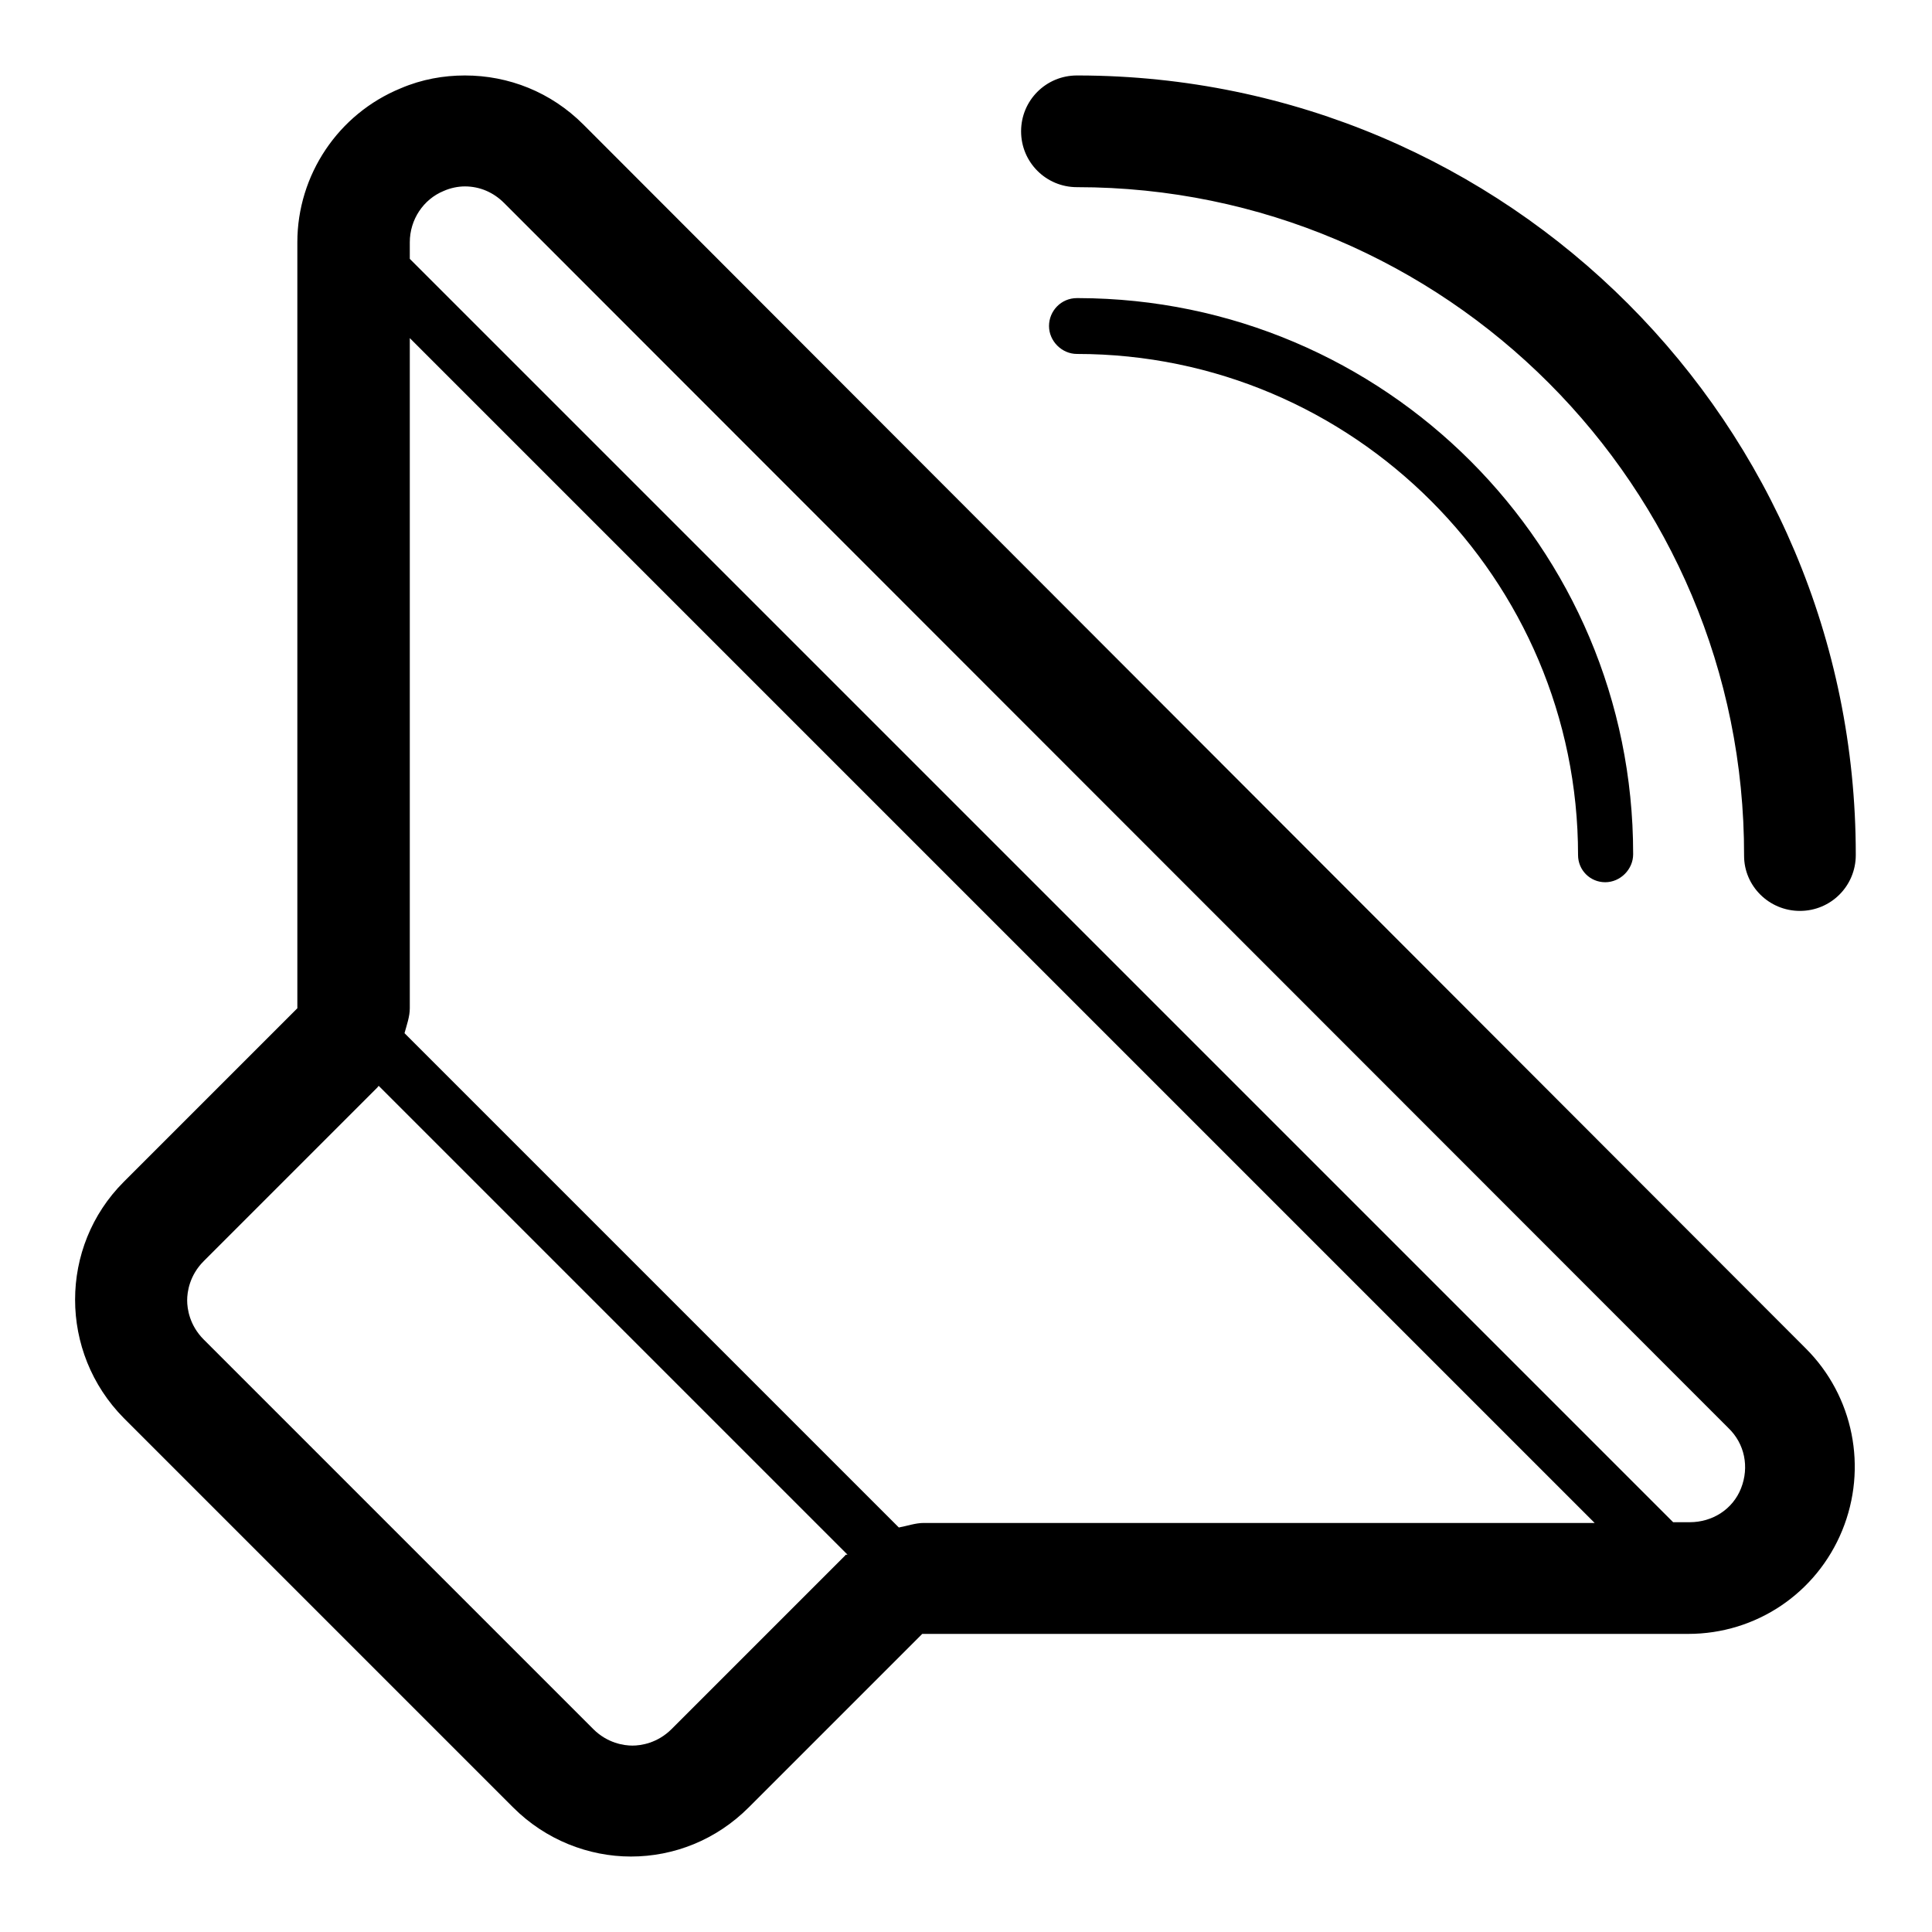 <?xml version="1.0" encoding="utf-8"?>
<!-- Svg Vector Icons : http://www.onlinewebfonts.com/icon -->
<!DOCTYPE svg PUBLIC "-//W3C//DTD SVG 1.1//EN" "http://www.w3.org/Graphics/SVG/1.1/DTD/svg11.dtd">
<svg version="1.1" xmlns="http://www.w3.org/2000/svg" xmlns:xlink="http://www.w3.org/1999/xlink" x="0px" y="0px" viewBox="0 0 256 256" enable-background="new 0 0 256 256" xml:space="preserve">
<g> <path fill="#000000" d="M209.1,113.3c0-36.6-29.8-66.4-66.4-66.4v0c-2,0-3.7-1.7-3.7-3.7s1.6-3.7,3.7-3.7c0.1,0,0.1,0,0.2,0 c40.6,0.1,73.5,33,73.5,73.6c0,0,0,0,0,0.1c0,2-1.7,3.7-3.7,3.7S209.1,115.3,209.1,113.3L209.1,113.3z M77.3,16.5 C73,12.2,67.4,10,61.6,10c-2.8,0-5.7,0.5-8.5,1.7c-8.3,3.4-13.7,11.5-13.7,20.4l0,101.5l-23,23c-8.6,8.6-8.6,22.6,0,31.3l51.6,51.6 c4.3,4.3,10,6.5,15.6,6.5c5.7,0,11.3-2.2,15.6-6.5l23-23h101.5c9,0,17-5.4,20.4-13.7c3.4-8.3,1.5-17.8-4.8-24.1L77.3,16.5 L77.3,16.5z M112,206.1l-23,23c-1.9,1.9-4.1,2.2-5.2,2.2c-1.1,0-3.3-0.3-5.2-2.2l-51.6-51.6c-1.9-1.9-2.2-4.1-2.2-5.2 s0.3-3.3,2.2-5.2l23-23c0.1-0.1,0.1-0.2,0.2-0.2l62.1,62.1C112.1,206,112,206,112,206.1z M122.4,201.8c-1.1,0-2.2,0.4-3.3,0.6 l-65.5-65.5c0.3-1.1,0.7-2.2,0.7-3.3l0-88.8l157,157H122.4z M230.7,197.2c-1.1,2.8-3.8,4.5-6.8,4.5h-2.2L54.3,34.3v-2.2 c0-3,1.8-5.7,4.5-6.8c0.9-0.4,1.9-0.6,2.8-0.6c2,0,3.8,0.8,5.2,2.2l162.2,162.3C231.2,191.3,231.8,194.4,230.7,197.2L230.7,197.2z  M142.7,24.8c-4.1,0-7.4-3.3-7.4-7.4c0-4.1,3.3-7.4,7.4-7.4c0.1,0,0.1,0,0.2,0c56.9,0.1,103,46.2,103,103.2c0,0,0,0,0,0.1 c0,4.1-3.3,7.4-7.4,7.4c-4.1,0-7.4-3.3-7.4-7.3h0C231.2,64.5,191.5,24.8,142.7,24.8L142.7,24.8z"/></g>
</svg>